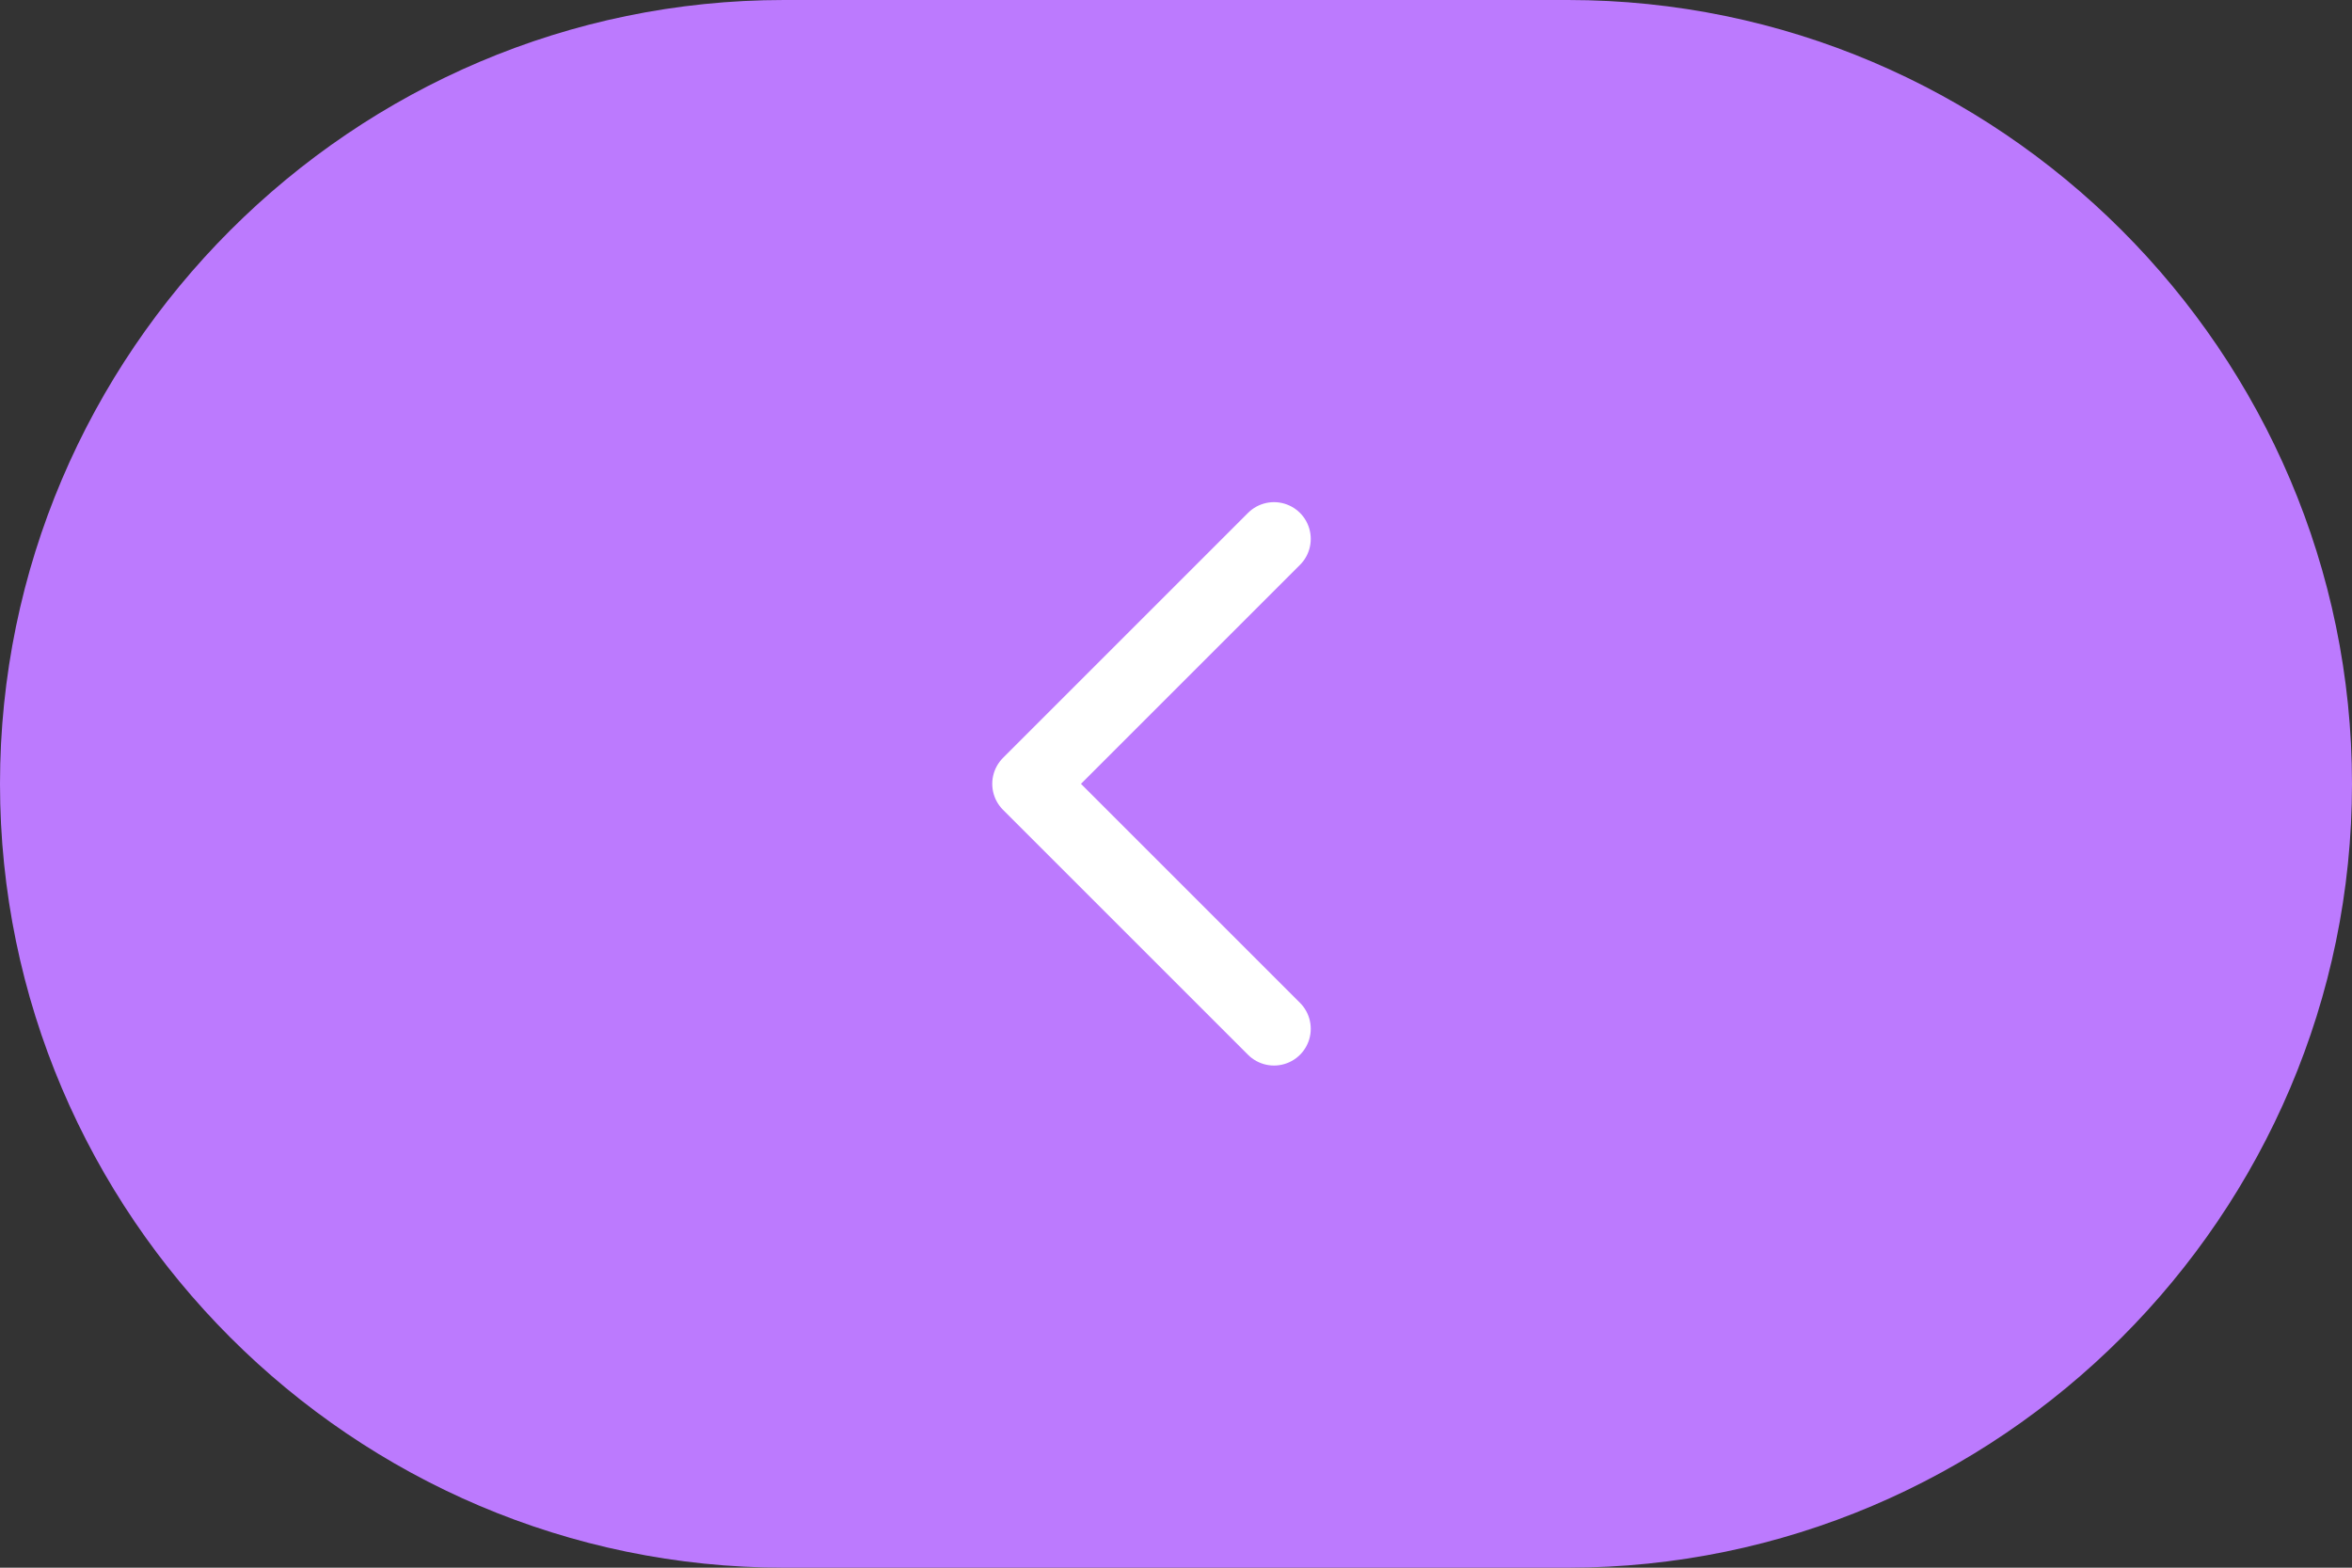 <?xml version="1.0" encoding="UTF-8"?> <!-- Generator: Adobe Illustrator 24.3.0, SVG Export Plug-In . SVG Version: 6.00 Build 0) --> <svg xmlns="http://www.w3.org/2000/svg" xmlns:xlink="http://www.w3.org/1999/xlink" id="Слой_1" x="0px" y="0px" viewBox="0 0 48 32" style="enable-background:new 0 0 48 32;" xml:space="preserve"><rect x="0" y="0" width="48" height="32" fill="#333333" stroke="none"/> <style type="text/css"> .st0{fill:#BC7AFE;} .st1{fill:none;stroke:#FFFFFF;stroke-width:1.5;stroke-linecap:round;stroke-linejoin:round;} </style> <path class="st0" d="M16,0h16c8.8,0,16,7.2,16,16l0,0c0,8.8-7.2,16-16,16H16C7.2,32,0,24.8,0,16l0,0C0,7.2,7.2,0,16,0z"></path> <path class="st1" d="M26,21l-5-5l5-5"></path> </svg> 